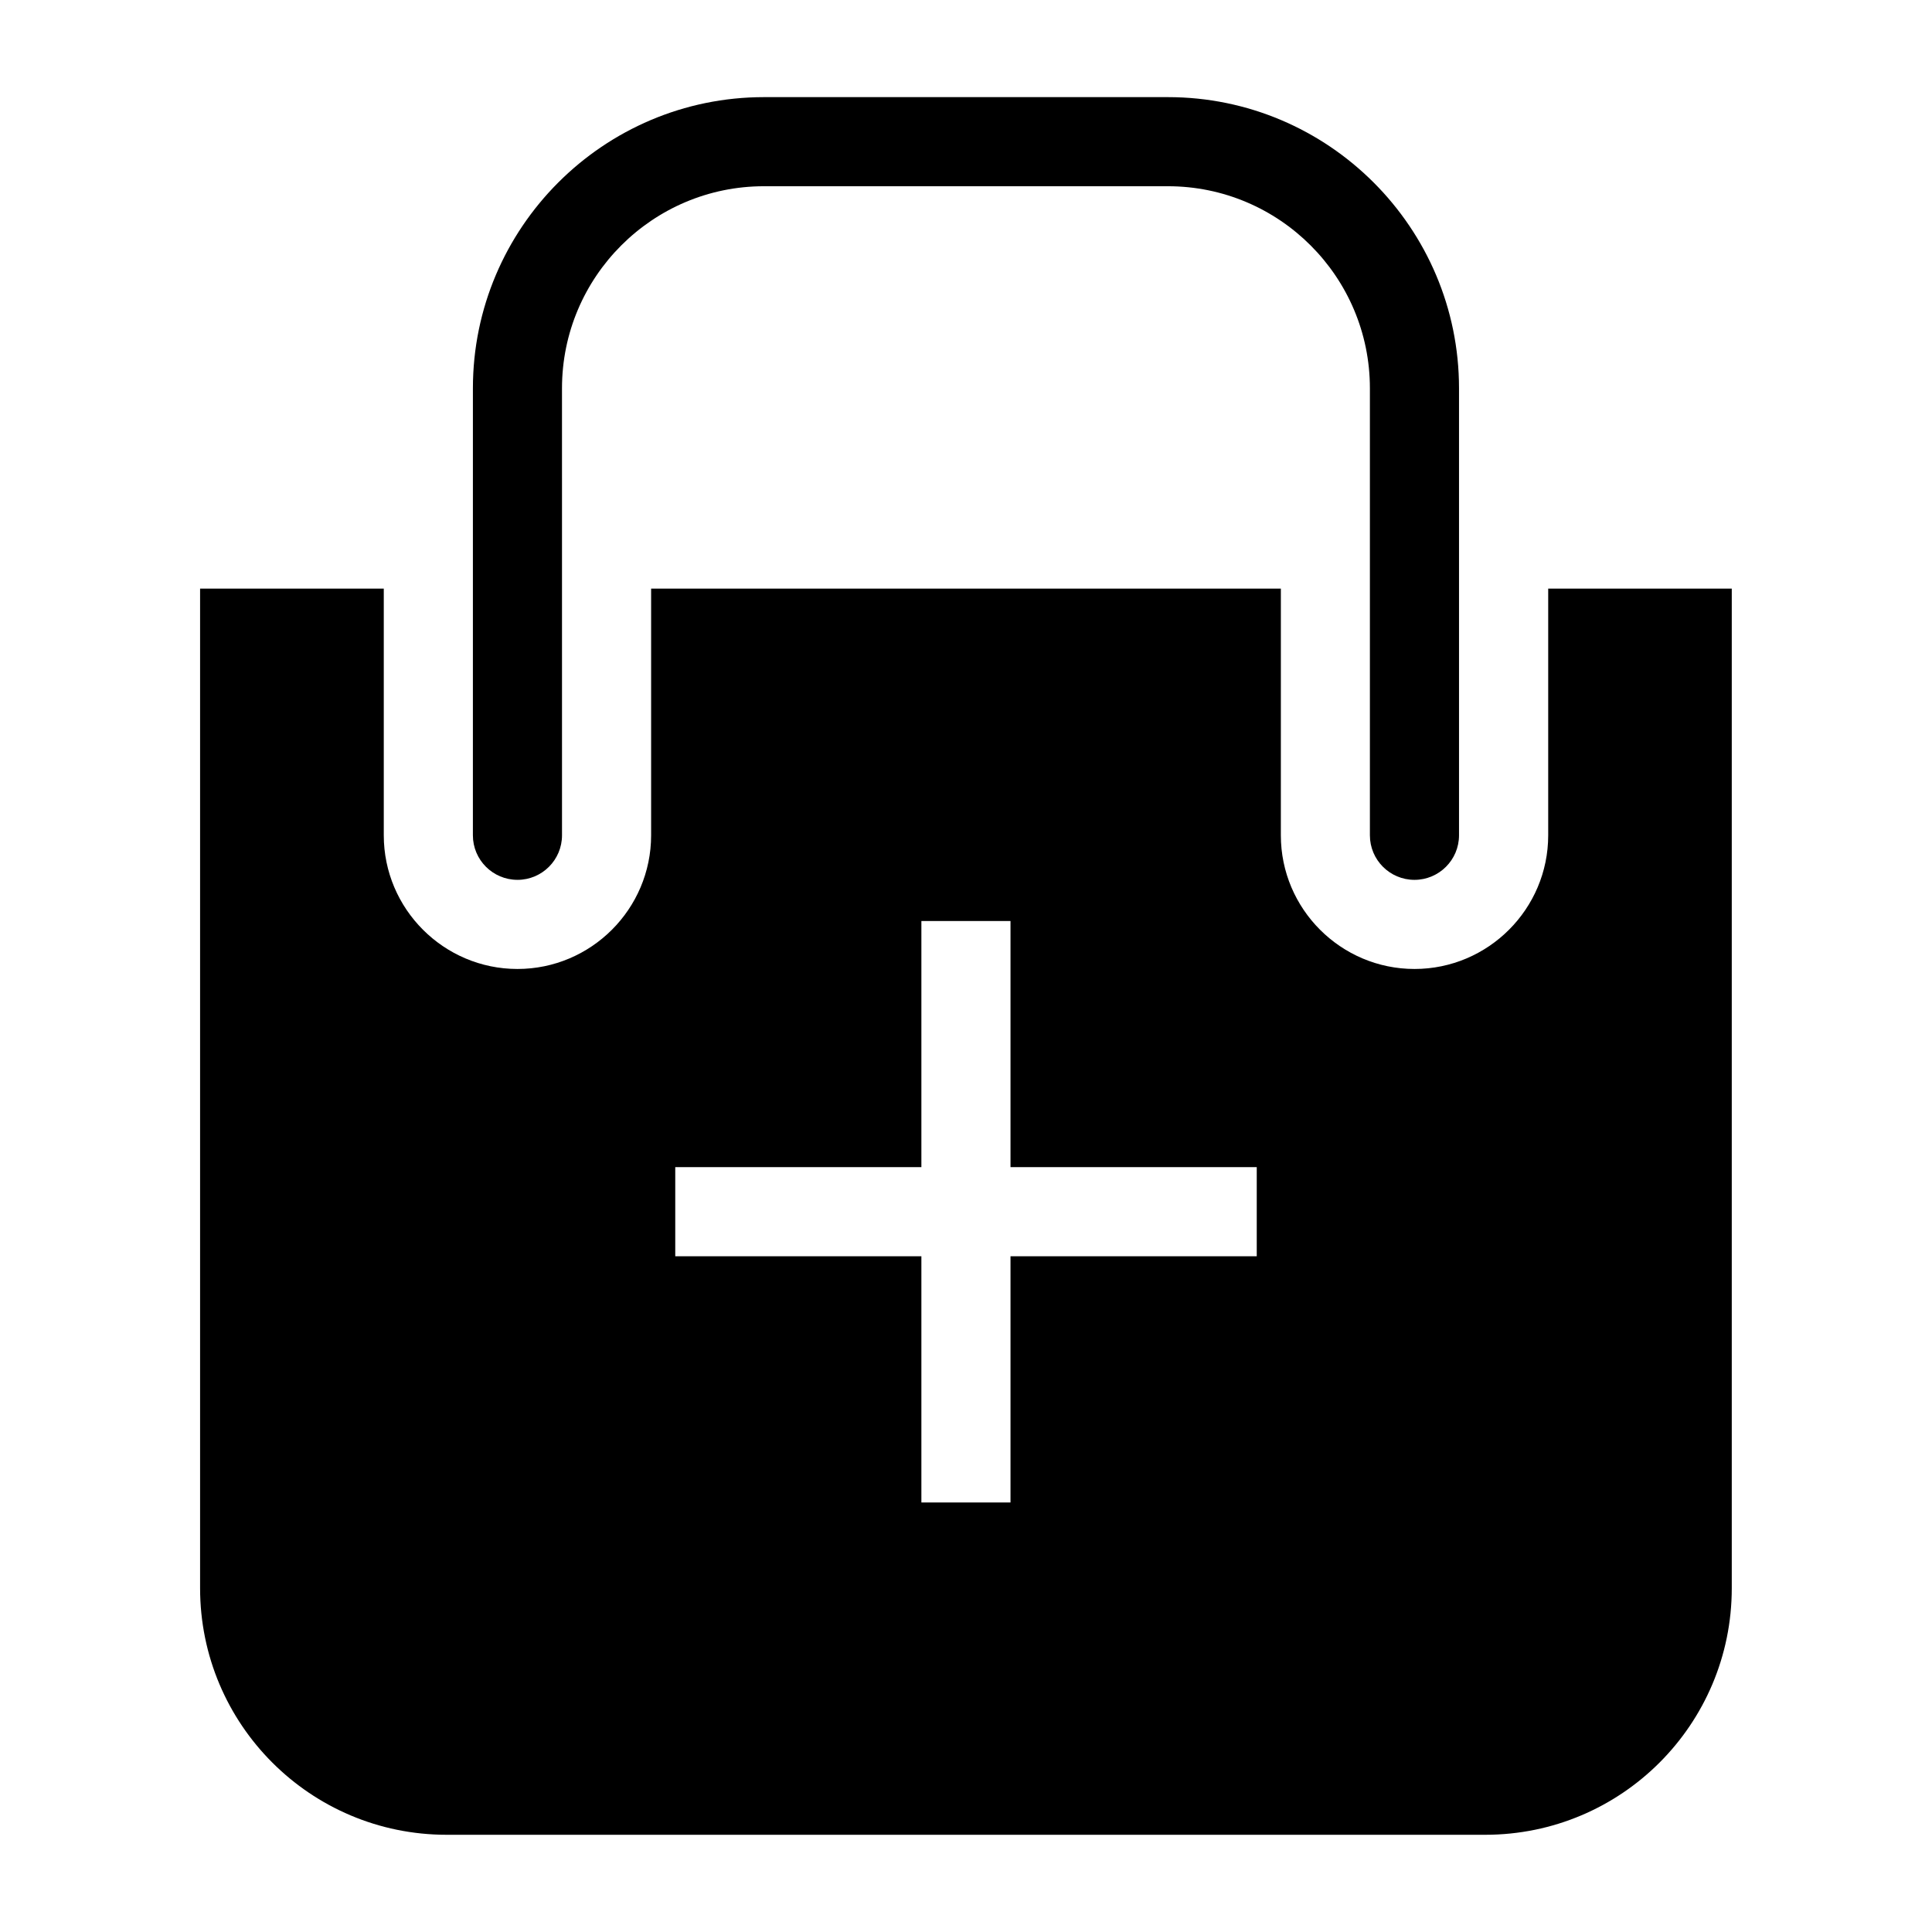 <?xml version="1.0" encoding="UTF-8"?>
<!-- Uploaded to: SVG Repo, www.svgrepo.com, Generator: SVG Repo Mixer Tools -->
<svg fill="#000000" width="800px" height="800px" version="1.1" viewBox="144 144 512 512" xmlns="http://www.w3.org/2000/svg">
 <g>
  <path d="m281.13 377.17c6.519 0 11.809-5.289 11.809-11.809l-0.004-118.46c0-29.535 24.008-53.547 53.531-53.547h107.04c29.52 0 53.531 24.008 53.531 53.547v118.46c0 6.519 5.289 11.809 11.809 11.809 6.519 0 11.809-5.289 11.809-11.809v-118.46c0-42.539-34.605-77.16-77.145-77.16h-107.04c-42.539 0-77.145 34.621-77.145 77.16l-0.004 118.46c0 6.516 5.289 11.805 11.809 11.805z"/>
  <path d="m554.29 299.99v65.371c0 19.523-15.902 35.426-35.426 35.426-19.523 0-35.426-15.902-35.426-35.426l0.004-65.371h-166.89v65.371c0 19.523-15.902 35.426-35.426 35.426-19.52-0.004-35.422-15.906-35.422-35.426v-65.371h-48.68v264.89c0 36.102 29.238 65.355 65.336 65.355h275.24c36.102 0 65.336-29.254 65.336-65.355v-264.89zm-77.238 176.93h-65.258v65.258h-23.617v-65.258h-65.227v-23.617h65.227v-65.227h23.617v65.227h65.258z"/>
 </g>
</svg>